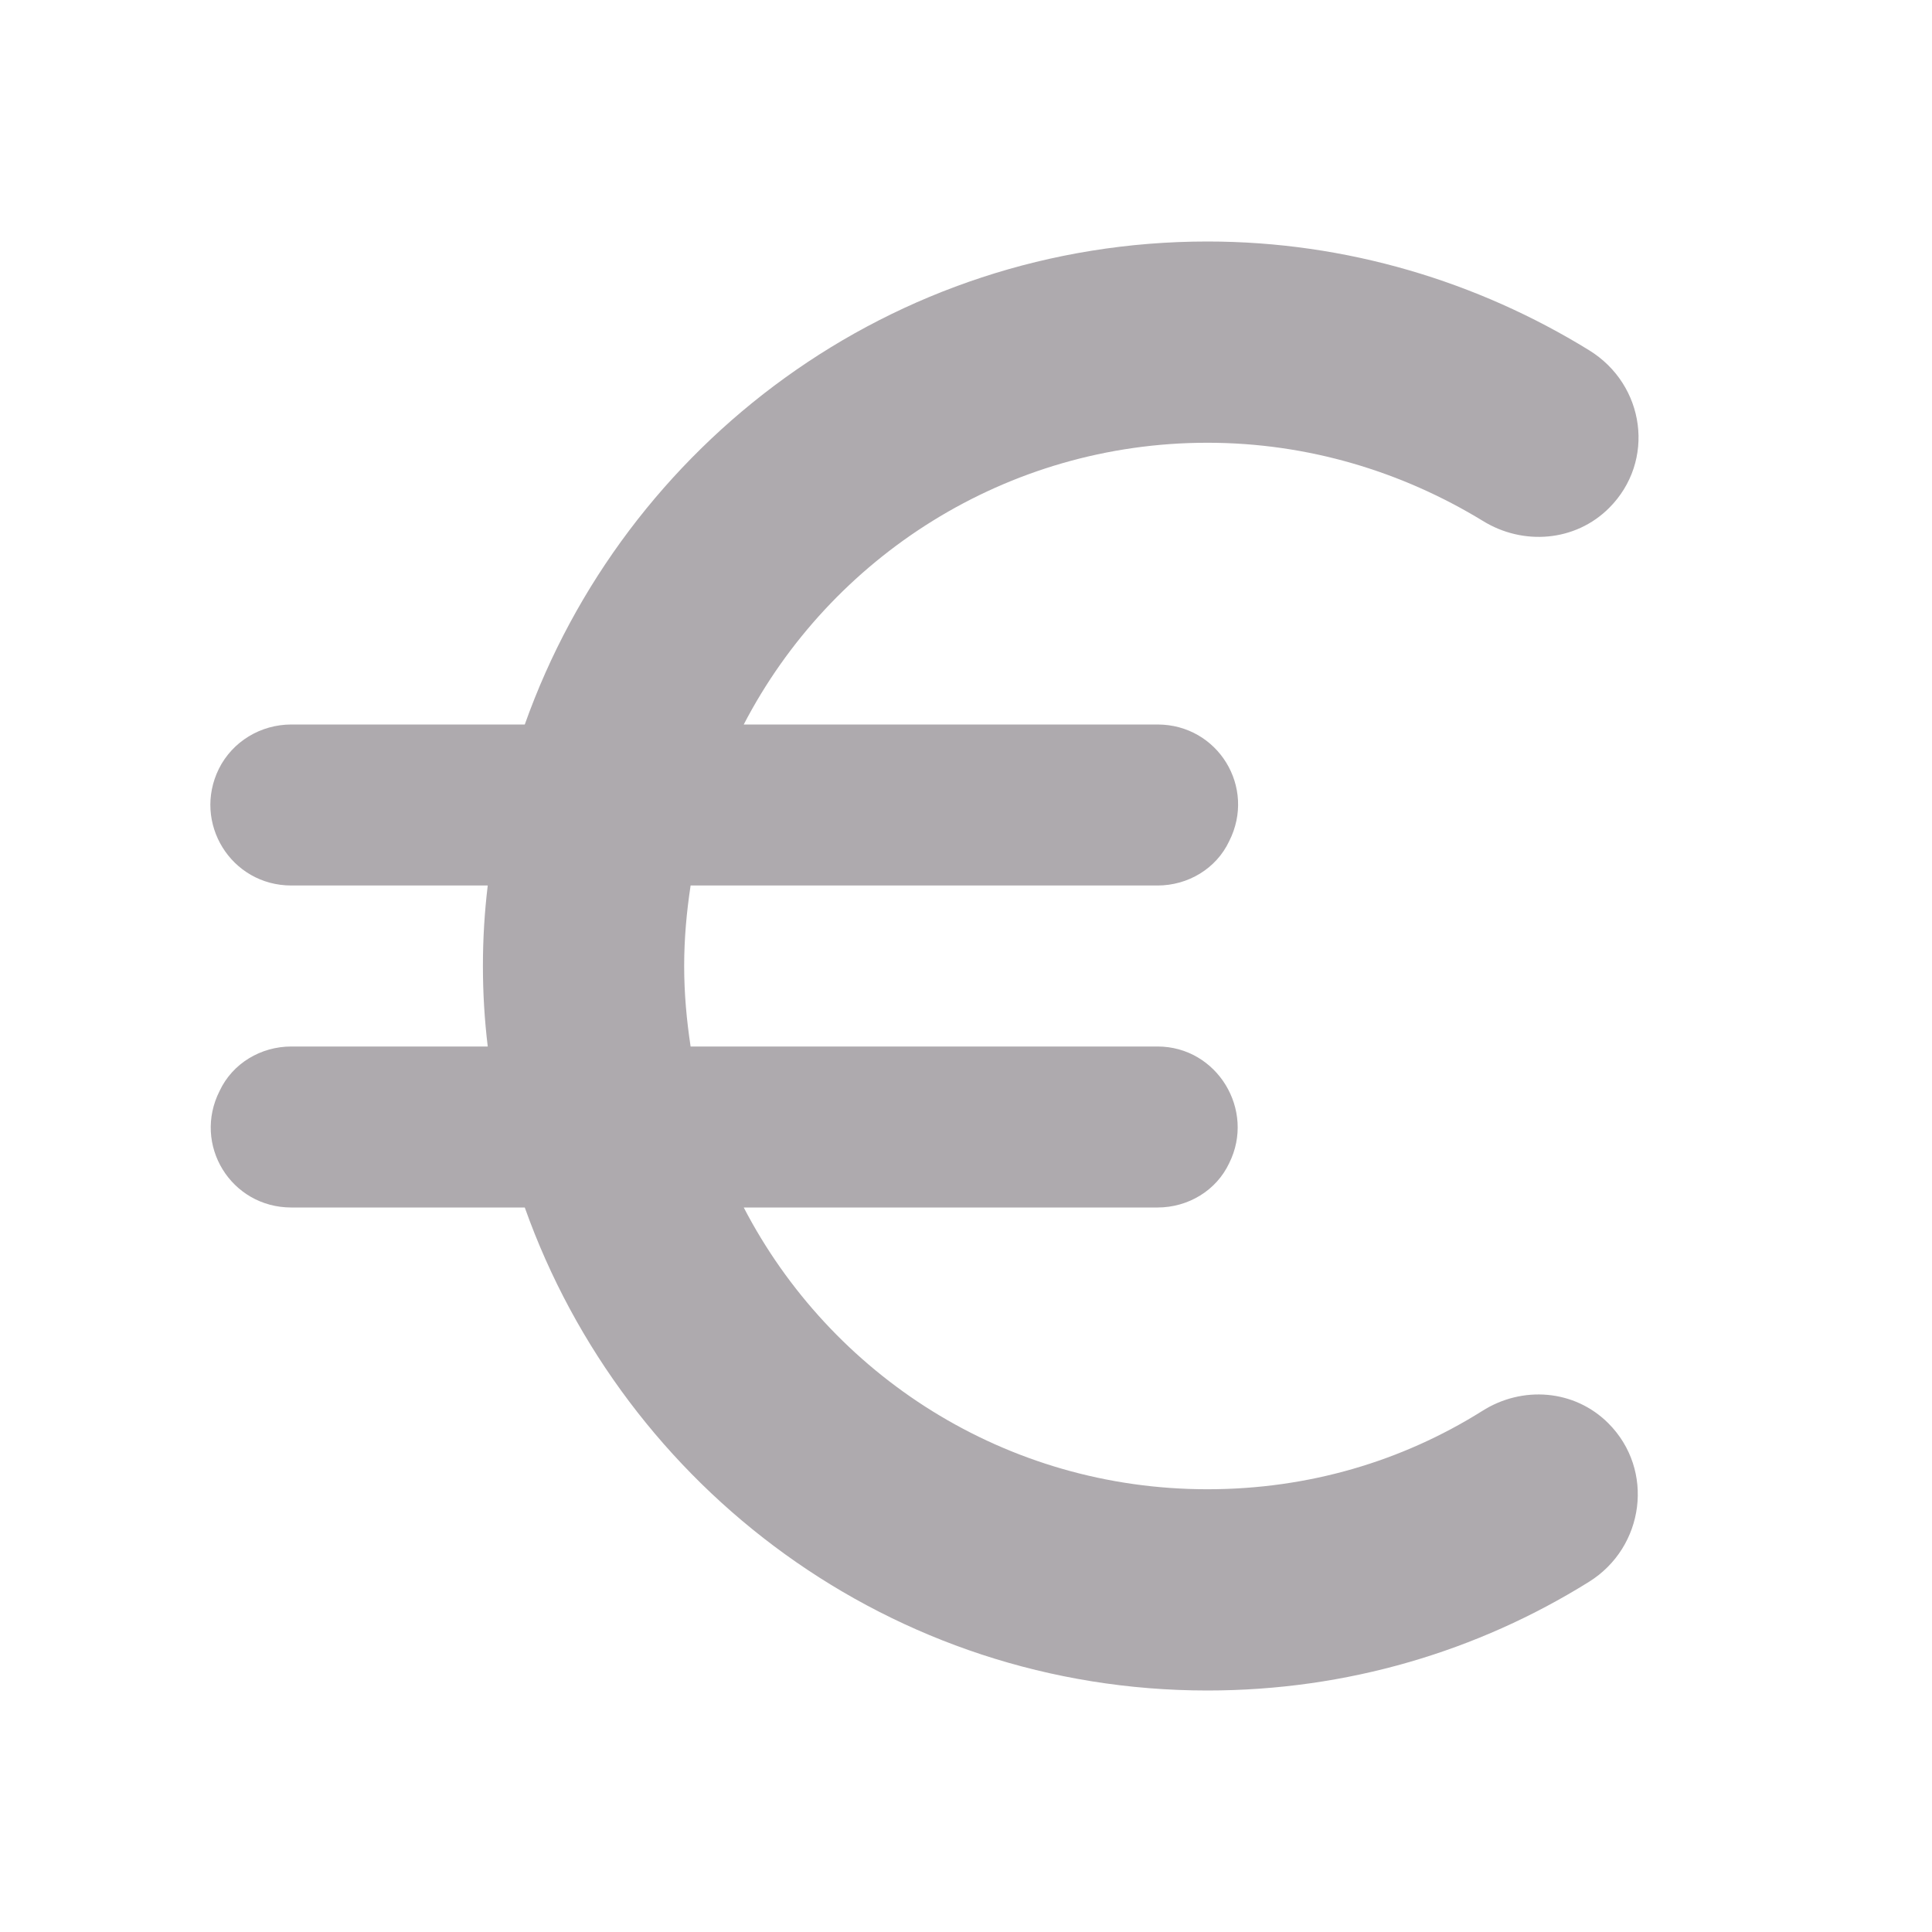 <svg width="24" height="24" viewBox="0 0 24 24" fill="none" xmlns="http://www.w3.org/2000/svg">
<path d="M14.999 18.5C12.489 18.5 10.319 17.08 9.239 15H14.379C14.759 15 15.109 14.79 15.269 14.45C15.599 13.79 15.119 13 14.379 13H8.579C8.529 12.67 8.499 12.34 8.499 12C8.499 11.66 8.529 11.33 8.579 11H14.379C14.759 11 15.109 10.79 15.269 10.45C15.609 9.78 15.129 9 14.379 9H9.239C10.319 6.92 12.499 5.5 14.999 5.5C16.249 5.5 17.419 5.86 18.419 6.47C18.919 6.78 19.569 6.73 19.989 6.31C20.569 5.73 20.439 4.78 19.739 4.35C18.359 3.5 16.729 3 14.999 3C11.079 3 7.759 5.51 6.519 9H3.619C3.239 9 2.889 9.21 2.719 9.55C2.389 10.22 2.869 11 3.619 11H6.059C6.019 11.33 5.999 11.66 5.999 12C5.999 12.34 6.019 12.67 6.059 13H3.619C3.239 13 2.889 13.21 2.729 13.55C2.389 14.22 2.869 15 3.619 15H6.519C7.759 18.49 11.079 21 14.999 21C16.739 21 18.359 20.51 19.739 19.65C20.429 19.22 20.559 18.26 19.979 17.68C19.559 17.26 18.909 17.21 18.409 17.53C17.419 18.15 16.259 18.5 14.999 18.5Z" fill="#AEAAAE"/>
</svg>
